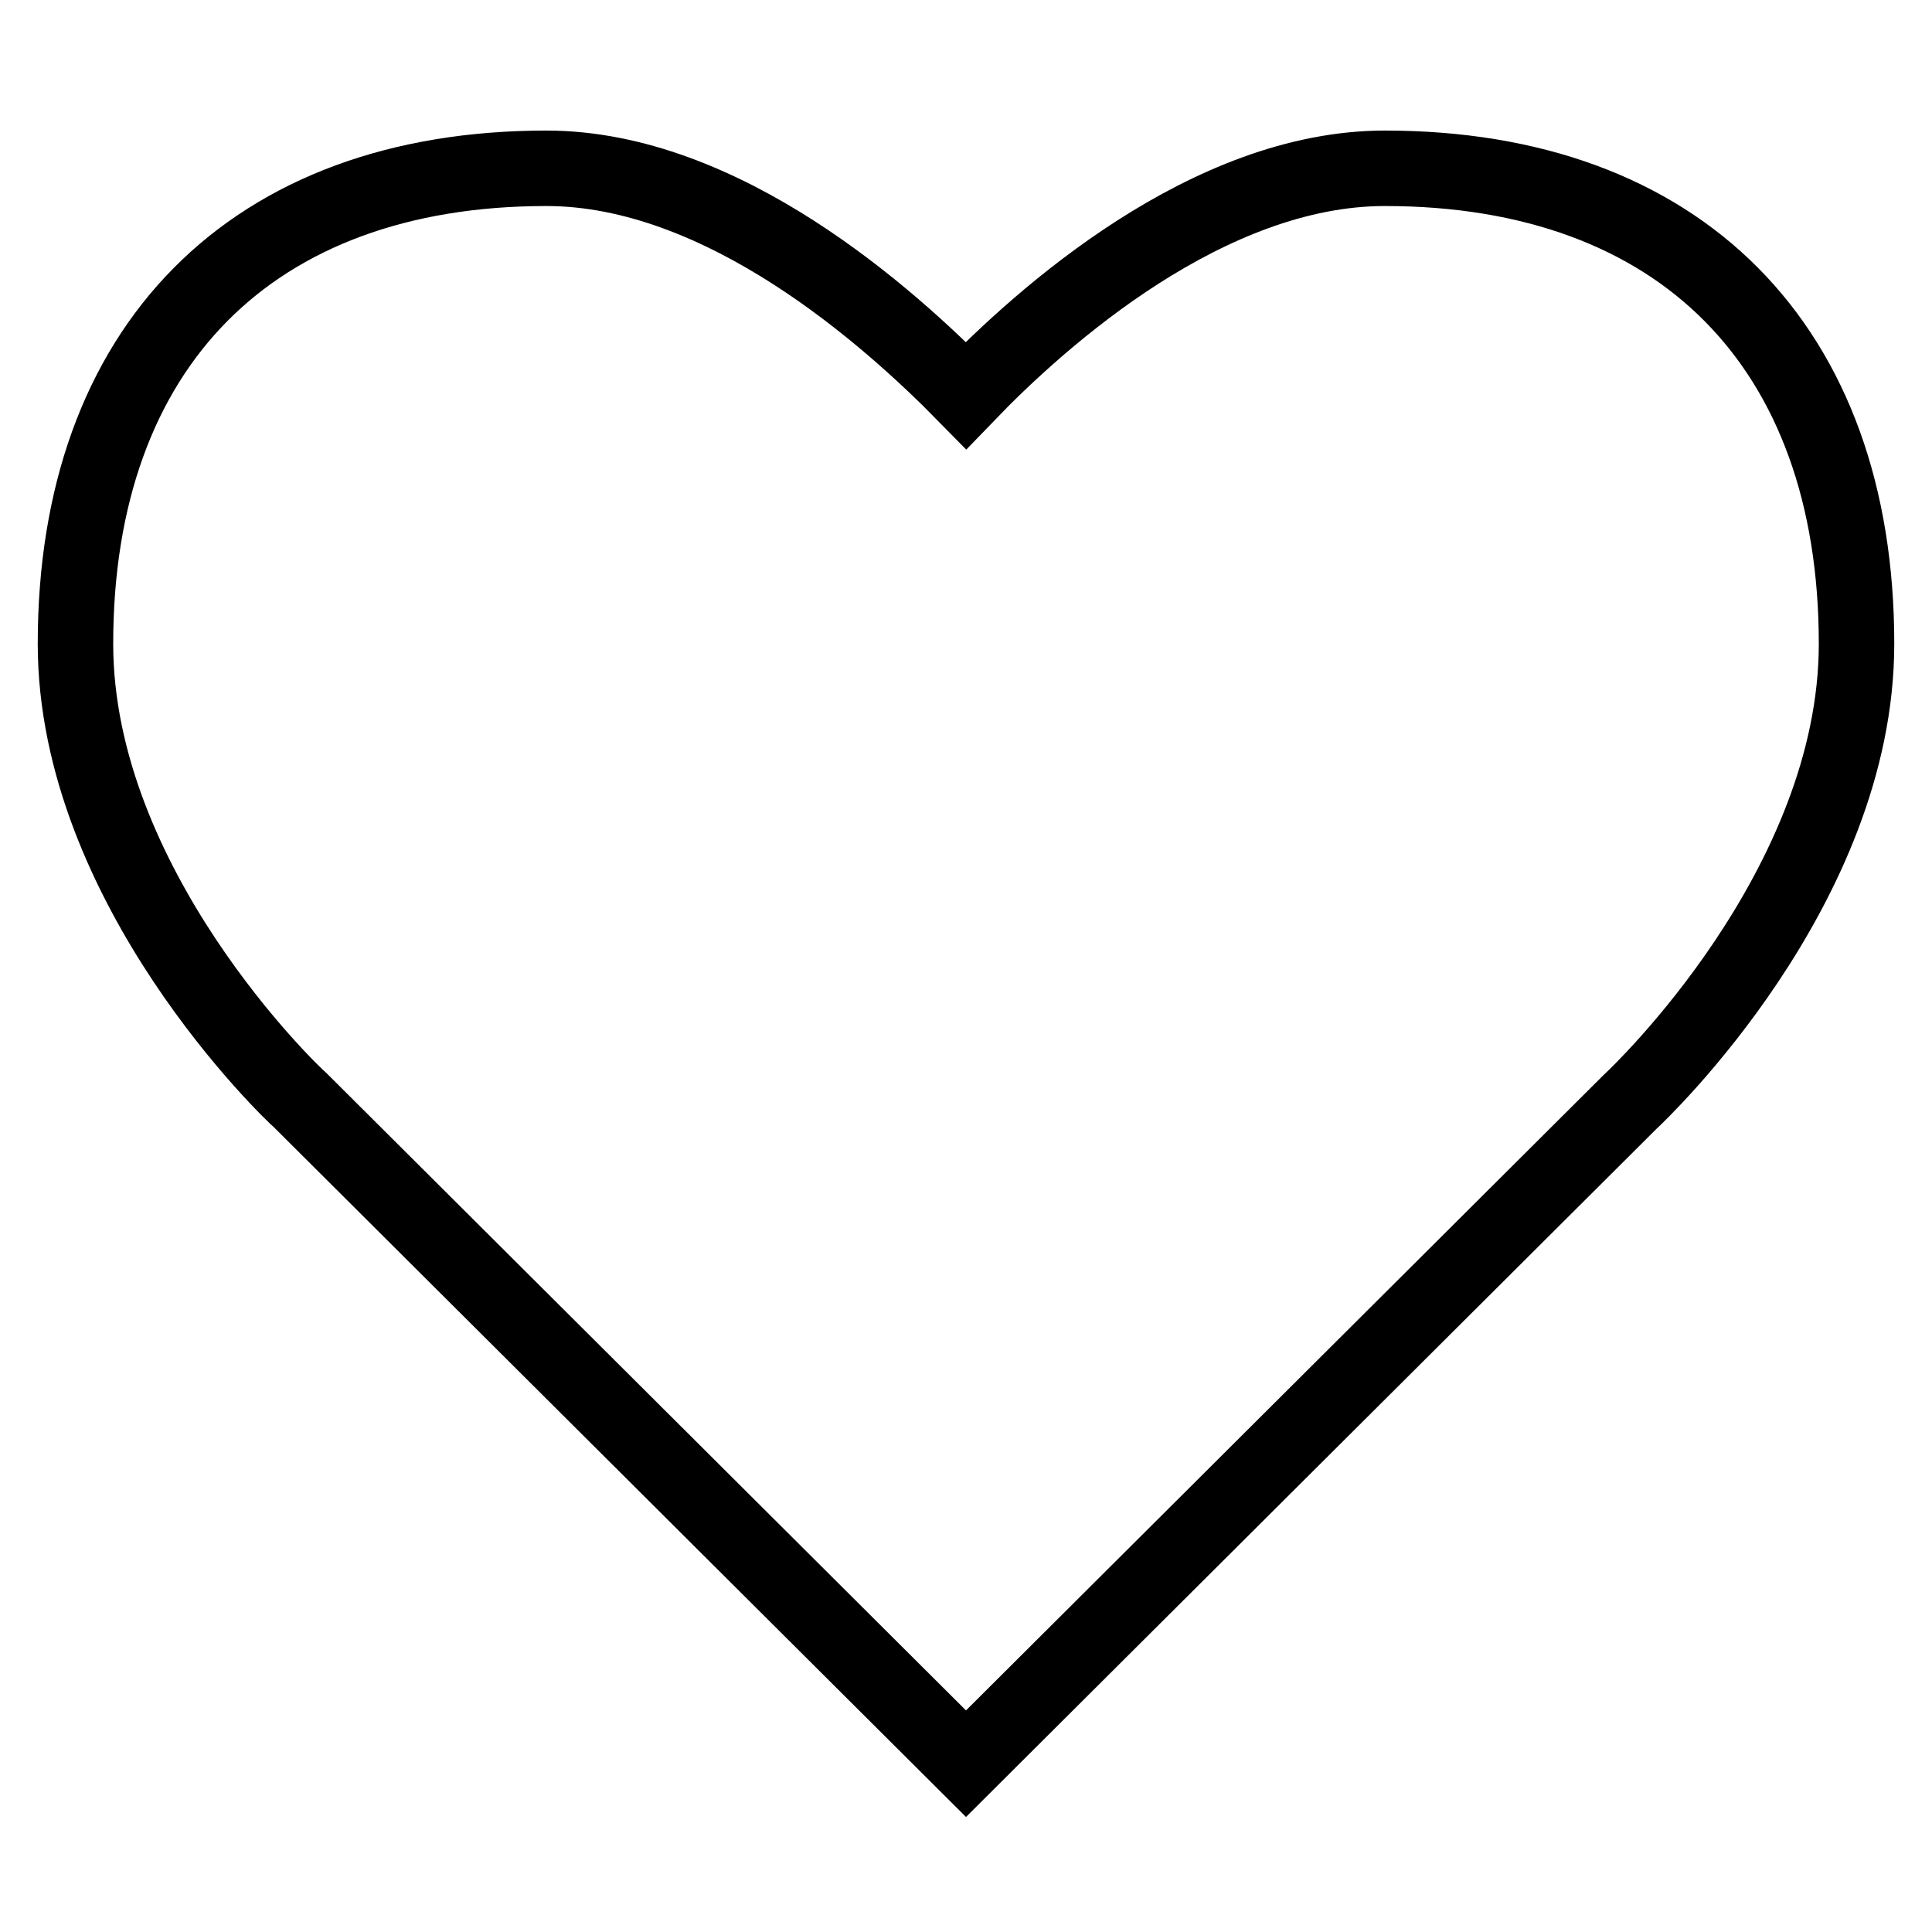 <?xml version="1.0" encoding="utf-8"?>
<!-- Svg Vector Icons : http://www.onlinewebfonts.com/icon -->
<!DOCTYPE svg PUBLIC "-//W3C//DTD SVG 1.1//EN" "http://www.w3.org/Graphics/SVG/1.1/DTD/svg11.dtd">
<svg version="1.1" xmlns="http://www.w3.org/2000/svg" xmlns:xlink="http://www.w3.org/1999/xlink" x="0px" y="0px" viewBox="0 0 256 256" enable-background="new 0 0 256 256" xml:space="preserve">
<g><g><path stroke-width="10" fill-opacity="0" stroke="#000000"  d="M128,233.7l-88.2-87.9C38.7,144.9,10,117.5,10,85.3c0-39.4,23.4-63,62.4-63c23.4,0,45.4,19.7,55.6,30.1c10.1-10.5,32.1-30.1,55.5-30.1c39.1,0,62.5,23.6,62.5,63c0,32.3-28.8,59.6-30,60.7L128,233.7L128,233.7z"/></g></g>
</svg>